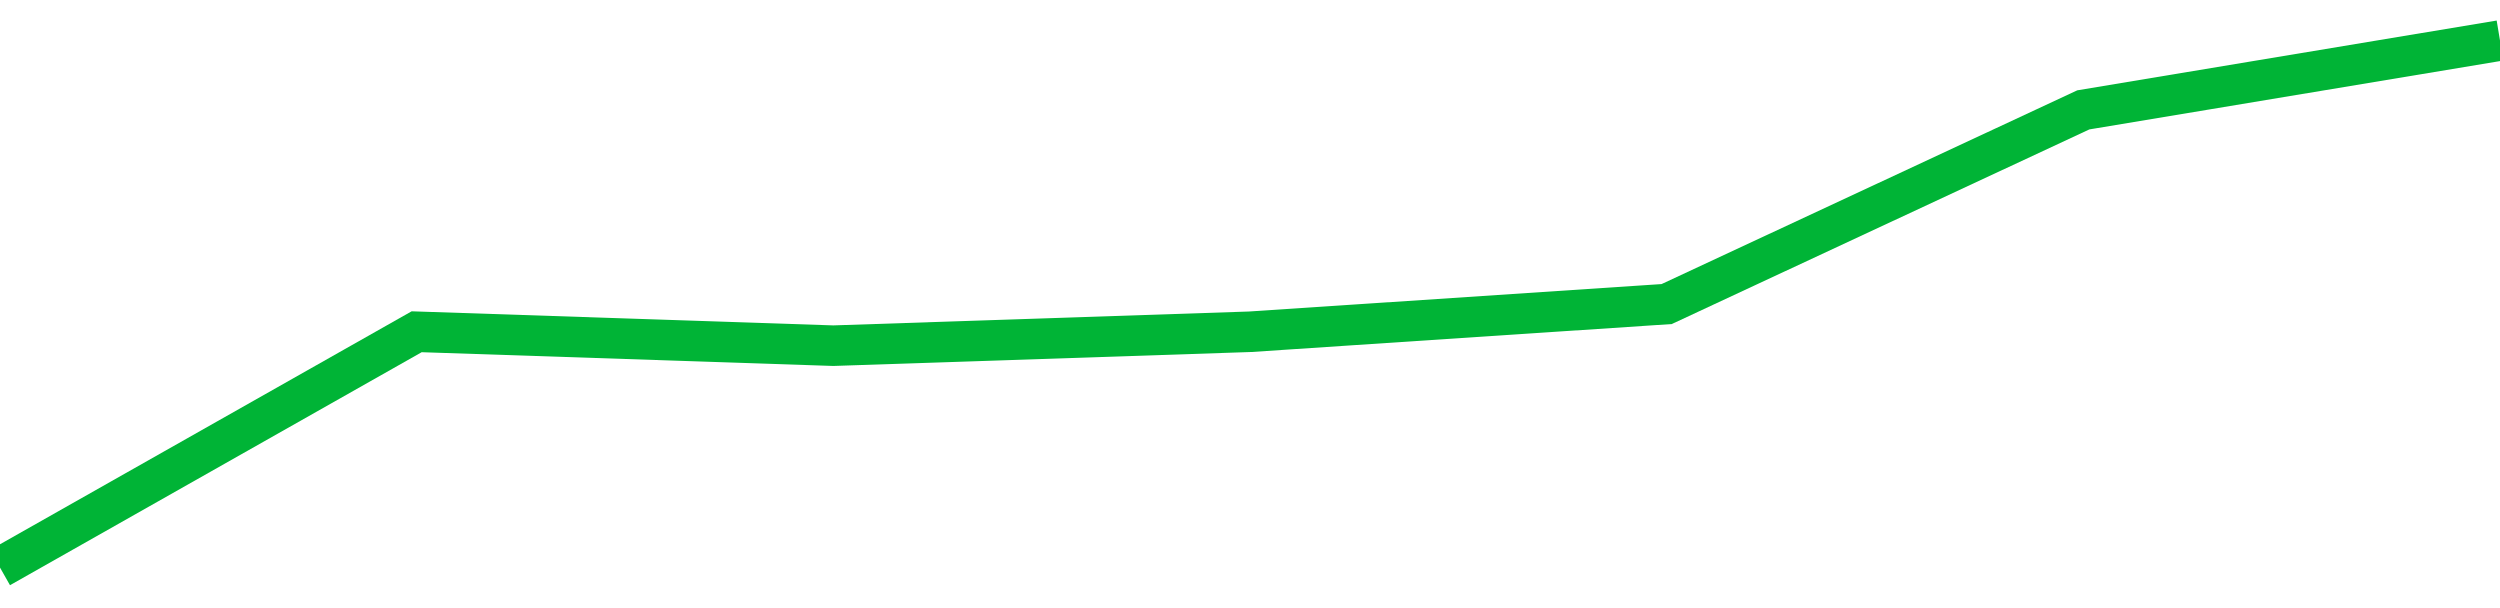 <!-- Generated with https://github.com/jxxe/sparkline/ --><svg viewBox="0 0 185 45" class="sparkline" xmlns="http://www.w3.org/2000/svg"><path class="sparkline--fill" d="M 0 42 L 0 42 L 30.833 24.55 L 61.667 25.58 L 92.5 24.55 L 123.333 22.5 L 154.167 8.13 L 185 3 V 45 L 0 45 Z" stroke="none" fill="none" ></path><path class="sparkline--line" d="M 0 42 L 0 42 L 30.833 24.55 L 61.667 25.58 L 92.5 24.55 L 123.333 22.5 L 154.167 8.13 L 185 3" fill="none" stroke-width="3" stroke="#00B436" ></path></svg>